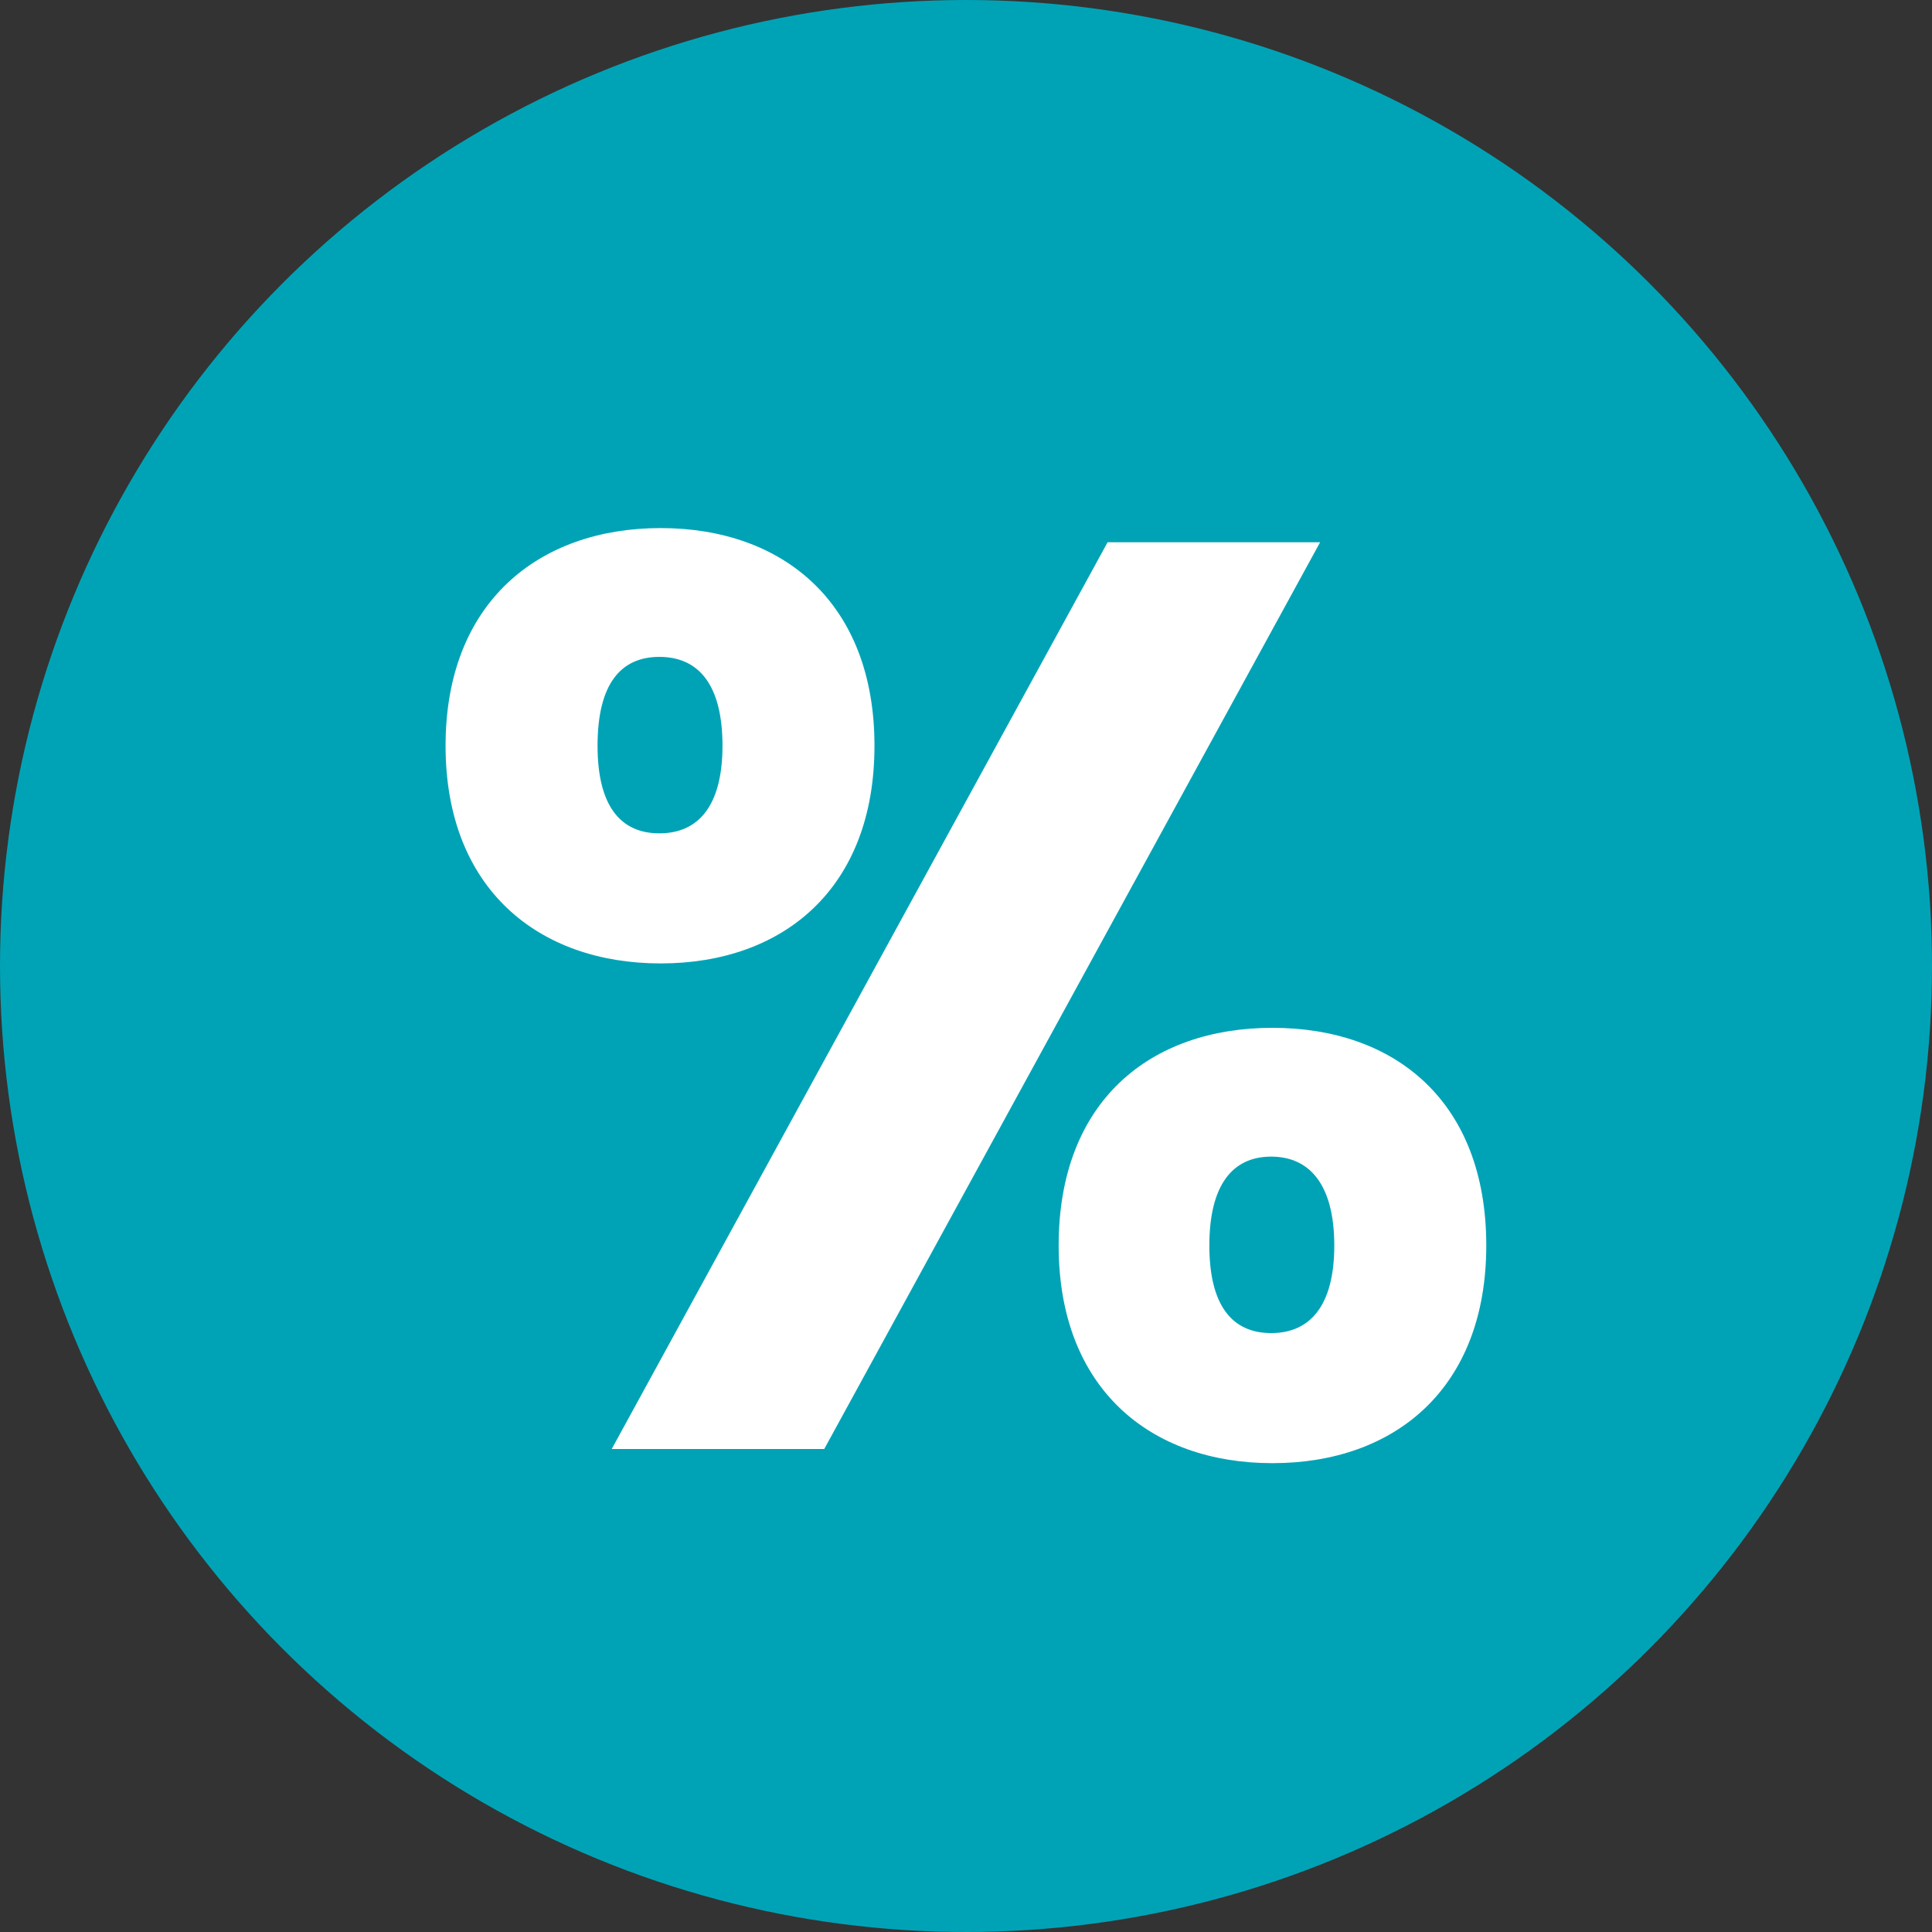 <svg width="24" height="24" viewBox="0 0 24 24" fill="none" xmlns="http://www.w3.org/2000/svg">
<rect x="0" y="0" width="24" height="24" fill="#333333" stroke="none"/>
<circle cx="12" cy="12" r="12" fill="#00A3B6"/>
<path d="M5.535 9.264C5.535 7.488 6.687 6.56 8.207 6.56C9.727 6.56 10.863 7.488 10.863 9.264C10.863 11.04 9.727 11.968 8.207 11.968C6.687 11.968 5.535 11.04 5.535 9.264ZM8.191 8.16C7.711 8.16 7.423 8.496 7.423 9.264C7.423 10.016 7.711 10.352 8.191 10.352C8.671 10.352 8.975 10.016 8.975 9.264C8.975 8.496 8.671 8.16 8.191 8.16ZM7.599 18L13.759 6.736H16.399L10.239 18H7.599ZM13.151 15.472C13.151 13.68 14.287 12.768 15.807 12.768C17.327 12.768 18.463 13.68 18.463 15.472C18.463 17.248 17.327 18.176 15.807 18.176C14.287 18.176 13.151 17.248 13.151 15.472ZM15.791 14.368C15.311 14.368 15.023 14.72 15.023 15.472C15.023 16.224 15.311 16.56 15.791 16.56C16.271 16.56 16.575 16.224 16.575 15.472C16.575 14.72 16.271 14.368 15.791 14.368Z" fill="white"/>
</svg>
